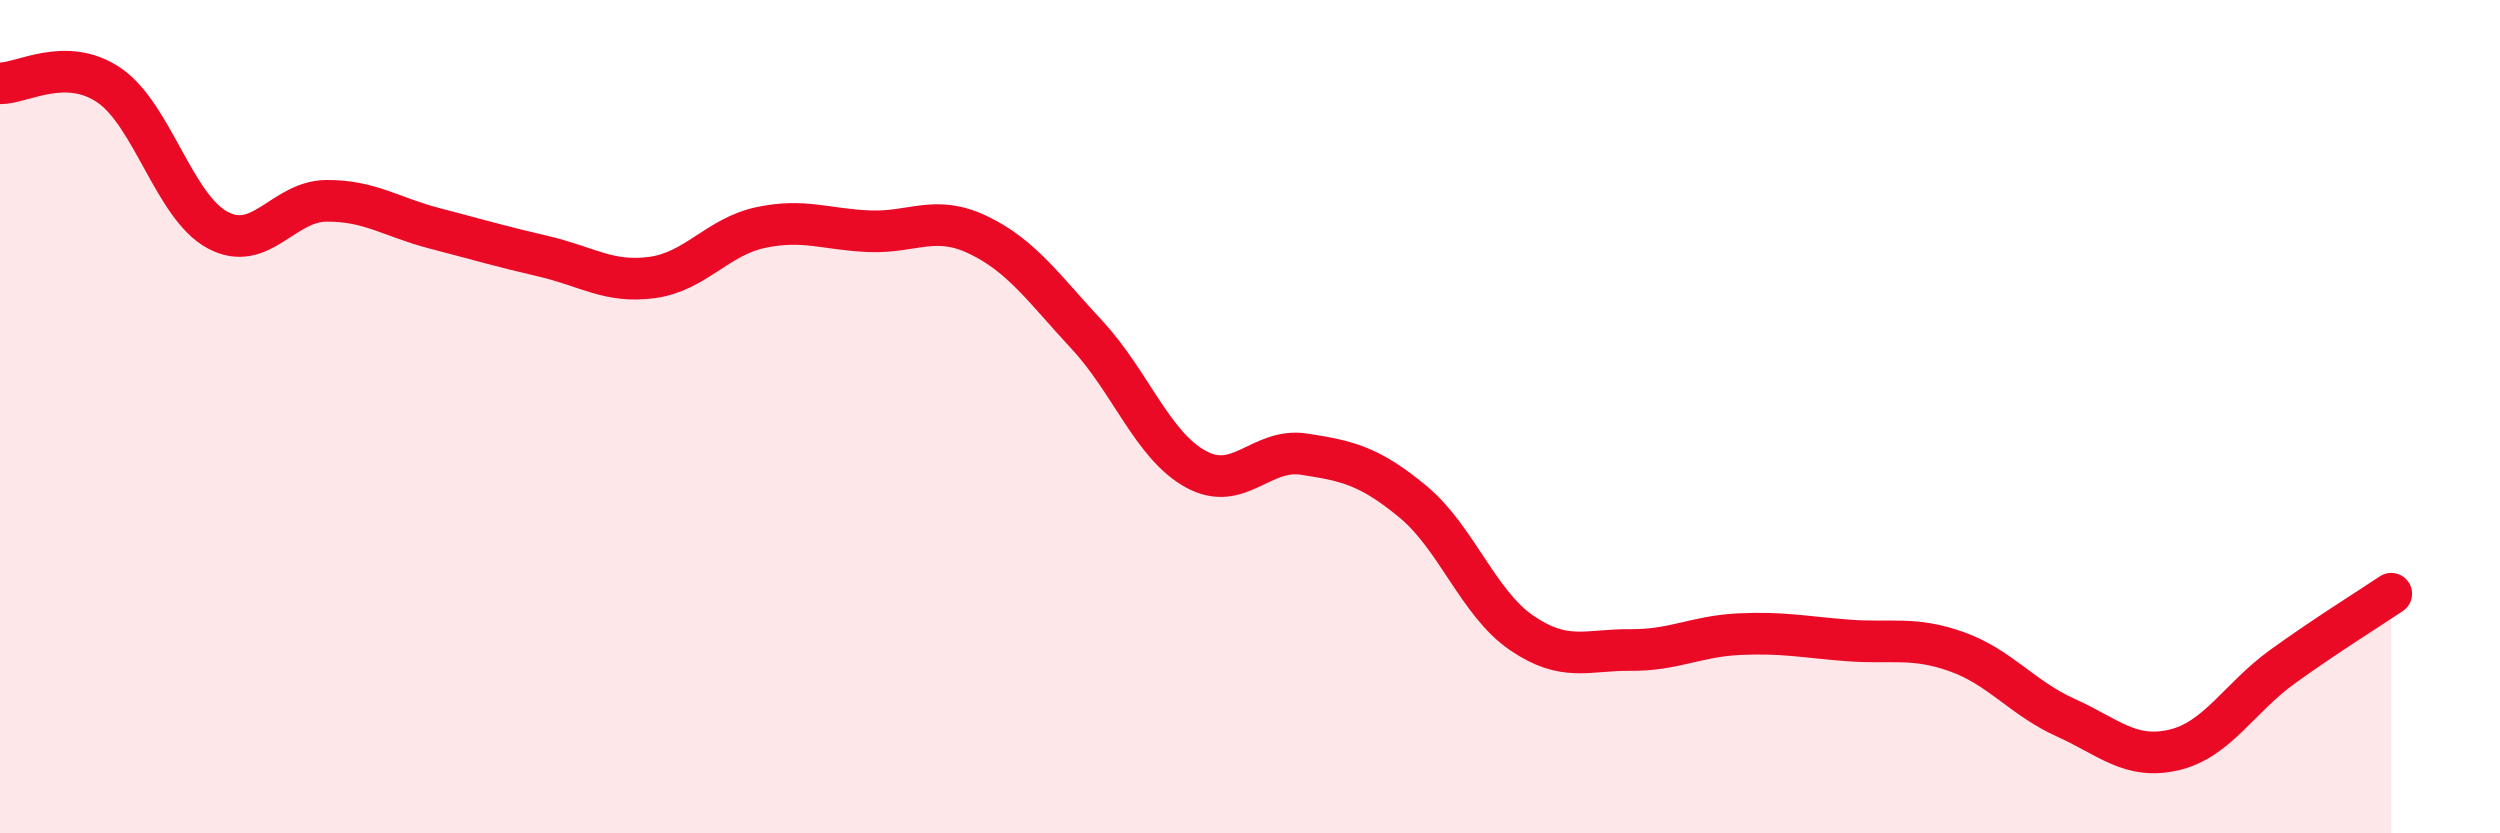 
    <svg width="60" height="20" viewBox="0 0 60 20" xmlns="http://www.w3.org/2000/svg">
      <path
        d="M 0,2 C 0.52,2.01 1.57,1.34 2.61,2.04 C 3.65,2.74 4.18,4.96 5.22,5.52 C 6.26,6.08 6.79,4.83 7.83,4.82 C 8.87,4.81 9.39,5.21 10.43,5.48 C 11.47,5.75 12,5.91 13.04,6.15 C 14.08,6.39 14.61,6.8 15.65,6.66 C 16.69,6.52 17.22,5.68 18.26,5.46 C 19.3,5.24 19.83,5.51 20.87,5.55 C 21.91,5.59 22.44,5.14 23.48,5.64 C 24.52,6.14 25.05,6.92 26.09,8.04 C 27.13,9.16 27.66,10.69 28.7,11.26 C 29.74,11.83 30.26,10.74 31.3,10.9 C 32.34,11.06 32.87,11.18 33.91,12.04 C 34.95,12.9 35.48,14.48 36.52,15.19 C 37.56,15.9 38.09,15.59 39.13,15.6 C 40.17,15.61 40.7,15.27 41.74,15.22 C 42.78,15.17 43.31,15.29 44.35,15.37 C 45.39,15.45 45.92,15.27 46.96,15.64 C 48,16.01 48.53,16.75 49.57,17.22 C 50.61,17.69 51.13,18.24 52.17,18 C 53.21,17.76 53.74,16.75 54.78,16 C 55.82,15.25 56.87,14.6 57.39,14.25L57.39 20L0 20Z"
        fill="#EB0A25"
        opacity="0.1"
        stroke-linecap="round"
        stroke-linejoin="round"
      />
      <path
        d="M 0,2 C 0.52,2.01 1.57,1.34 2.61,2.04 C 3.65,2.74 4.18,4.96 5.22,5.52 C 6.26,6.08 6.79,4.83 7.83,4.82 C 8.87,4.81 9.39,5.21 10.43,5.48 C 11.47,5.75 12,5.91 13.04,6.15 C 14.08,6.39 14.61,6.8 15.65,6.66 C 16.69,6.52 17.22,5.68 18.26,5.46 C 19.3,5.24 19.83,5.51 20.87,5.55 C 21.91,5.59 22.44,5.14 23.48,5.64 C 24.52,6.14 25.05,6.92 26.09,8.04 C 27.13,9.16 27.66,10.69 28.7,11.26 C 29.74,11.83 30.26,10.74 31.3,10.9 C 32.34,11.06 32.87,11.18 33.91,12.04 C 34.95,12.9 35.48,14.48 36.52,15.19 C 37.56,15.9 38.09,15.59 39.13,15.6 C 40.17,15.61 40.7,15.27 41.74,15.22 C 42.78,15.17 43.31,15.29 44.35,15.37 C 45.39,15.45 45.92,15.27 46.96,15.64 C 48,16.01 48.53,16.75 49.57,17.22 C 50.61,17.69 51.13,18.24 52.17,18 C 53.21,17.76 53.74,16.75 54.78,16 C 55.82,15.25 56.87,14.6 57.39,14.25"
        stroke="#EB0A25"
        stroke-width="1"
        fill="none"
        stroke-linecap="round"
        stroke-linejoin="round"
      />
    </svg>
  